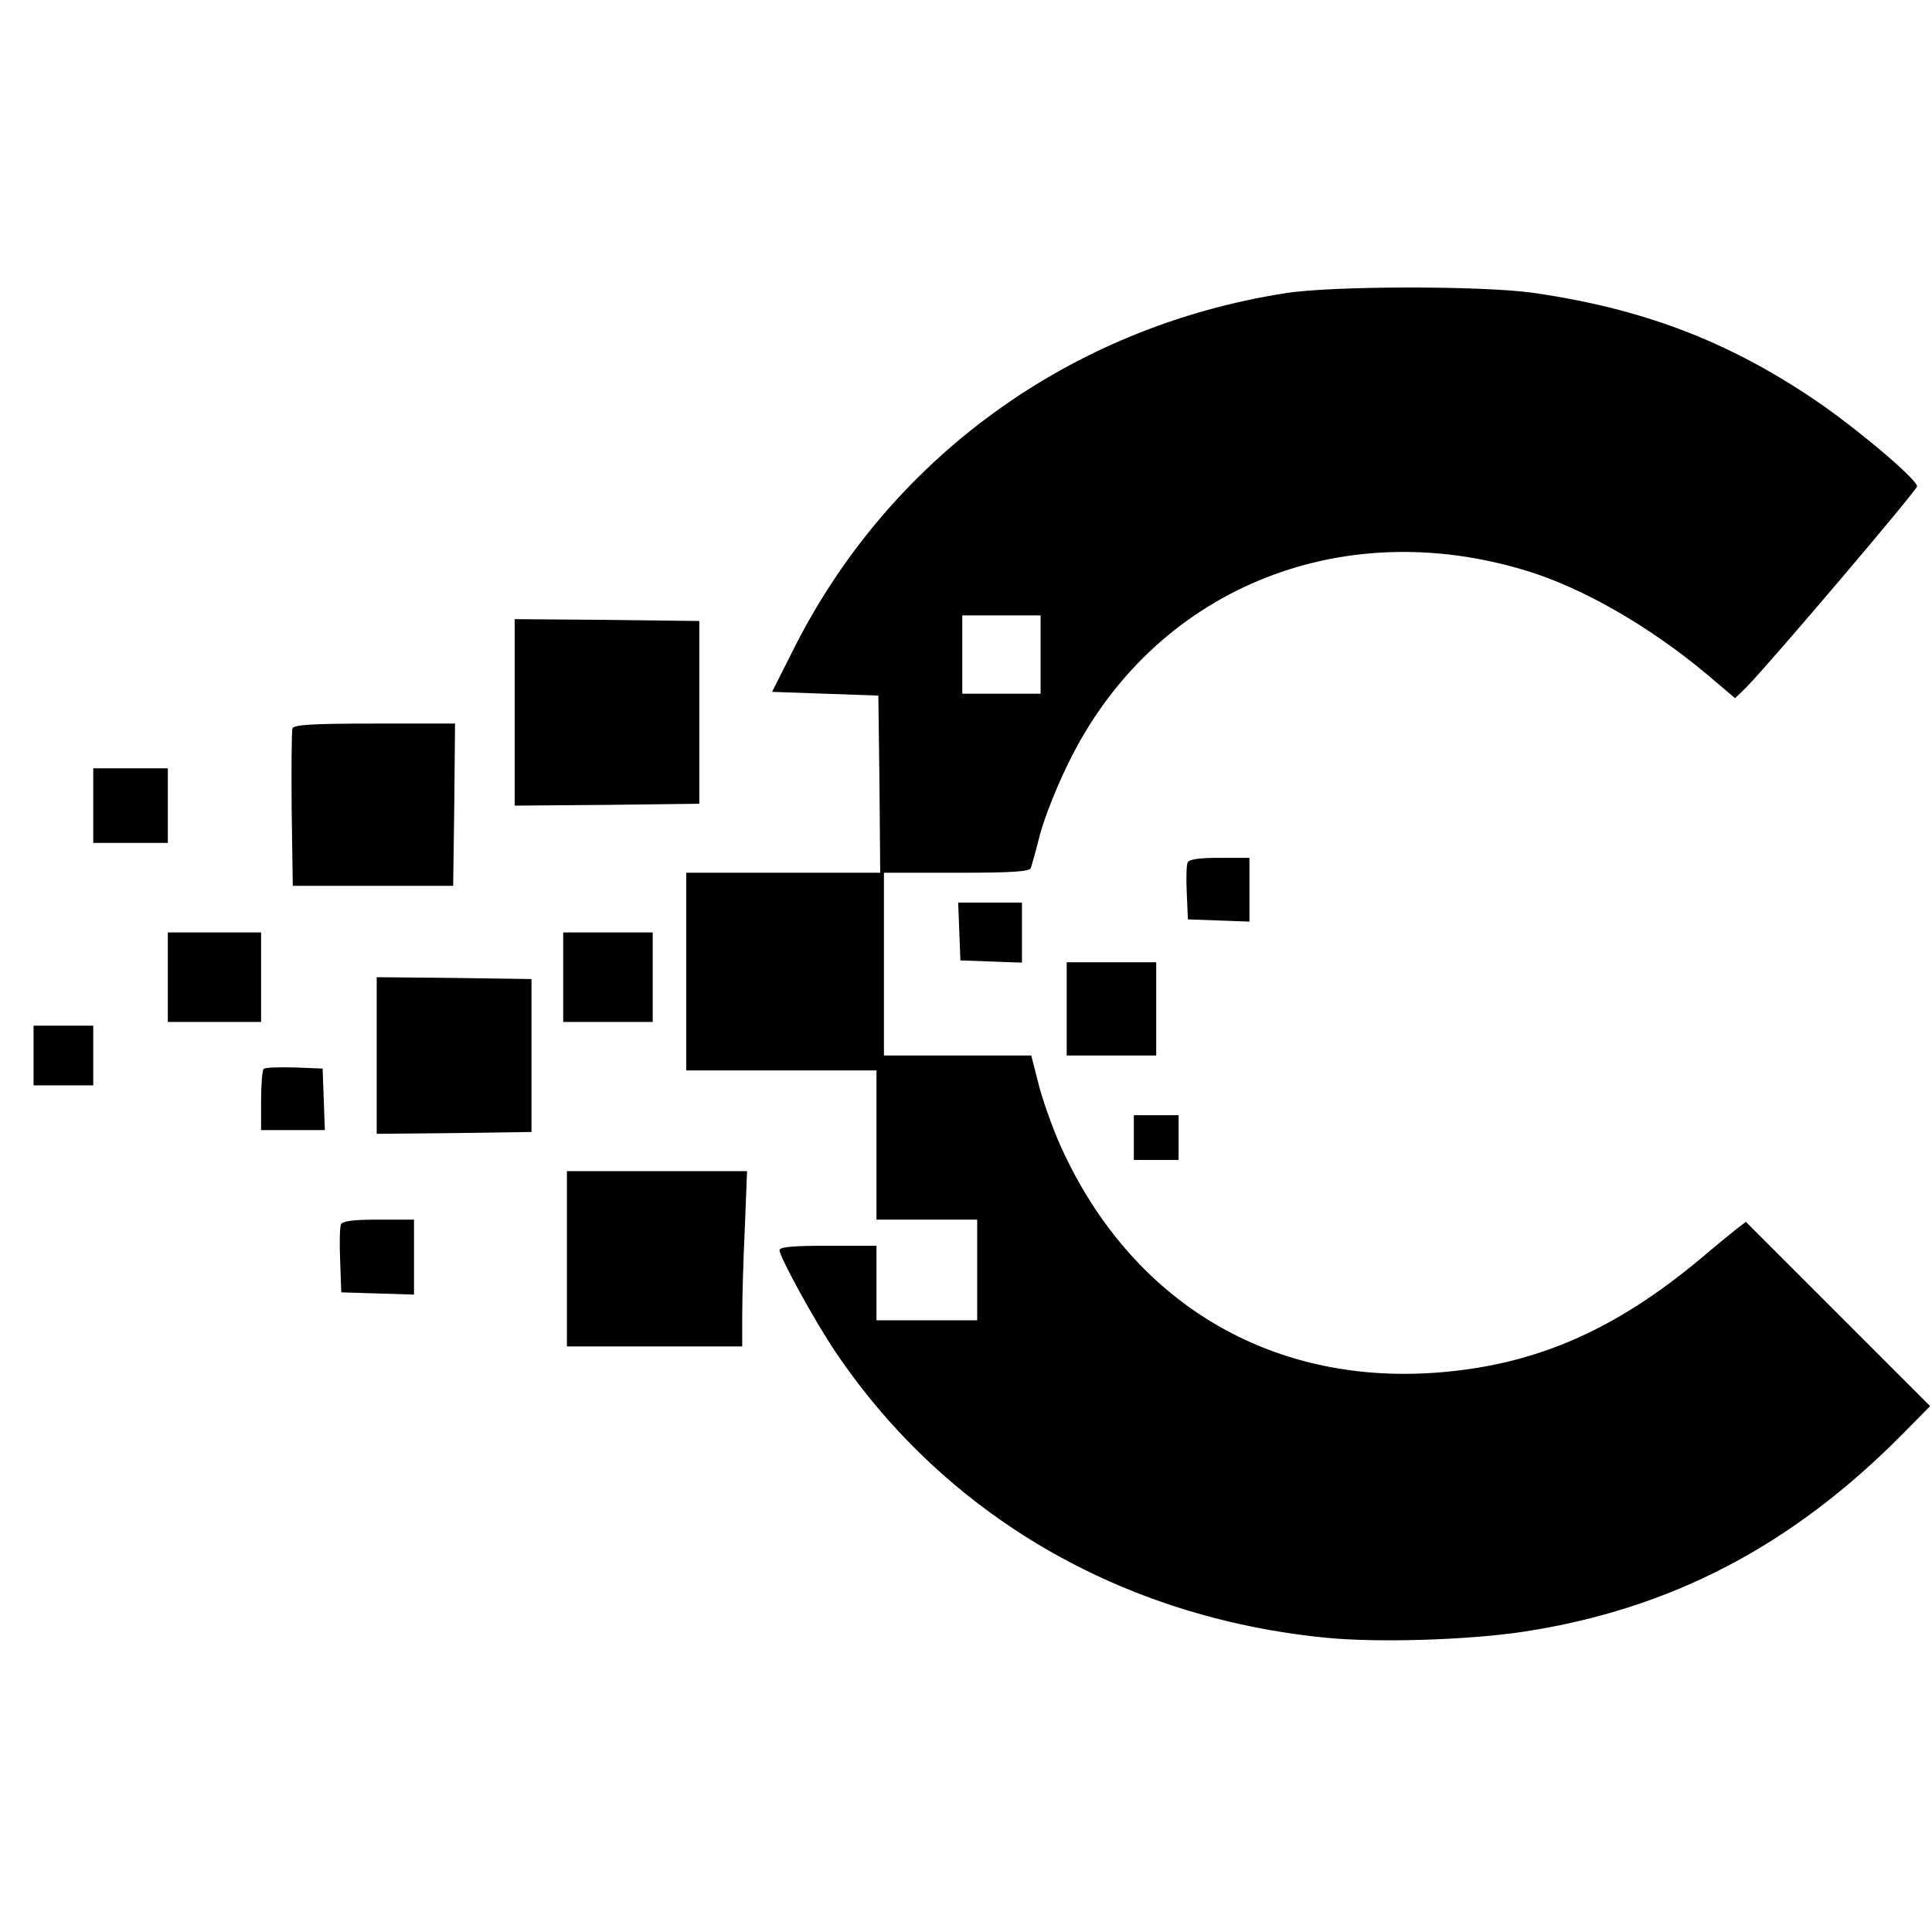 <?xml version="1.0" standalone="no"?>
<!DOCTYPE svg PUBLIC "-//W3C//DTD SVG 20010904//EN"
 "http://www.w3.org/TR/2001/REC-SVG-20010904/DTD/svg10.dtd">
<svg version="1.0" xmlns="http://www.w3.org/2000/svg"
 width="518pt" height="518pt" viewBox="0 0 518 518"
 preserveAspectRatio="xMidYMid meet">
<g transform="translate(0,518) scale(0.1,-0.1)"
fill="#000000" stroke="none">
<path d="M3447 4394 c-579 -90 -1067 -445 -1324 -964 l-53 -105 143 -5 142 -5
3 -237 2 -238 -260 0 -260 0 0 -265 0 -265 255 0 255 0 0 -200 0 -200 135 0
135 0 0 -135 0 -135 -135 0 -135 0 0 100 0 100 -130 0 c-92 0 -130 -3 -130
-12 0 -18 96 -193 151 -274 295 -437 765 -711 1314 -765 140 -14 383 -6 529
16 395 60 720 230 1016 529 l75 76 -247 247 -247 247 -25 -19 c-14 -11 -58
-47 -98 -81 -227 -189 -436 -281 -691 -303 -447 -39 -820 177 -1013 584 -25
51 -54 132 -67 179 l-22 86 -197 0 -198 0 0 245 0 245 195 0 c148 0 196 3 199
13 2 6 14 48 25 92 12 44 46 130 76 190 225 461 724 670 1230 514 150 -46 329
-149 484 -279 l73 -62 29 28 c65 66 459 530 459 540 0 19 -167 160 -279 235
-232 156 -459 242 -751 284 -136 19 -538 19 -663 -1z m-657 -969 l0 -105 -105
0 -105 0 0 105 0 105 105 0 105 0 0 -105z"/>
<path d="M1380 3270 l0 -250 248 2 247 3 0 245 0 245 -247 3 -248 2 0 -250z"/>
<path d="M784 3227 c-2 -7 -3 -105 -2 -217 l3 -205 215 0 215 0 3 218 2 217
-215 0 c-166 0 -217 -3 -221 -13z"/>
<path d="M250 3020 l0 -100 100 0 100 0 0 100 0 100 -100 0 -100 0 0 -100z"/>
<path d="M3184 2867 c-3 -8 -4 -45 -2 -83 l3 -69 83 -3 82 -3 0 86 0 85 -80 0
c-58 0 -82 -4 -86 -13z"/>
<path d="M2572 2683 l3 -78 83 -3 82 -3 0 81 0 80 -85 0 -86 0 3 -77z"/>
<path d="M450 2560 l0 -120 125 0 125 0 0 120 0 120 -125 0 -125 0 0 -120z"/>
<path d="M1510 2560 l0 -120 120 0 120 0 0 120 0 120 -120 0 -120 0 0 -120z"/>
<path d="M2860 2475 l0 -125 120 0 120 0 0 125 0 125 -120 0 -120 0 0 -125z"/>
<path d="M1010 2350 l0 -210 208 2 207 3 0 205 0 205 -207 3 -208 2 0 -210z"/>
<path d="M90 2350 l0 -80 80 0 80 0 0 80 0 80 -80 0 -80 0 0 -80z"/>
<path d="M707 2314 c-4 -4 -7 -43 -7 -86 l0 -78 85 0 86 0 -3 83 -3 82 -75 3
c-42 1 -79 0 -83 -4z"/>
<path d="M3040 2130 l0 -60 60 0 60 0 0 60 0 60 -60 0 -60 0 0 -60z"/>
<path d="M1520 1805 l0 -235 235 0 235 0 0 83 c0 46 3 152 7 235 l6 152 -241
0 -242 0 0 -235z"/>
<path d="M914 1897 c-3 -8 -4 -52 -2 -98 l3 -84 98 -3 97 -3 0 101 0 100 -95
0 c-71 0 -97 -4 -101 -13z"/>
</g>
</svg>
